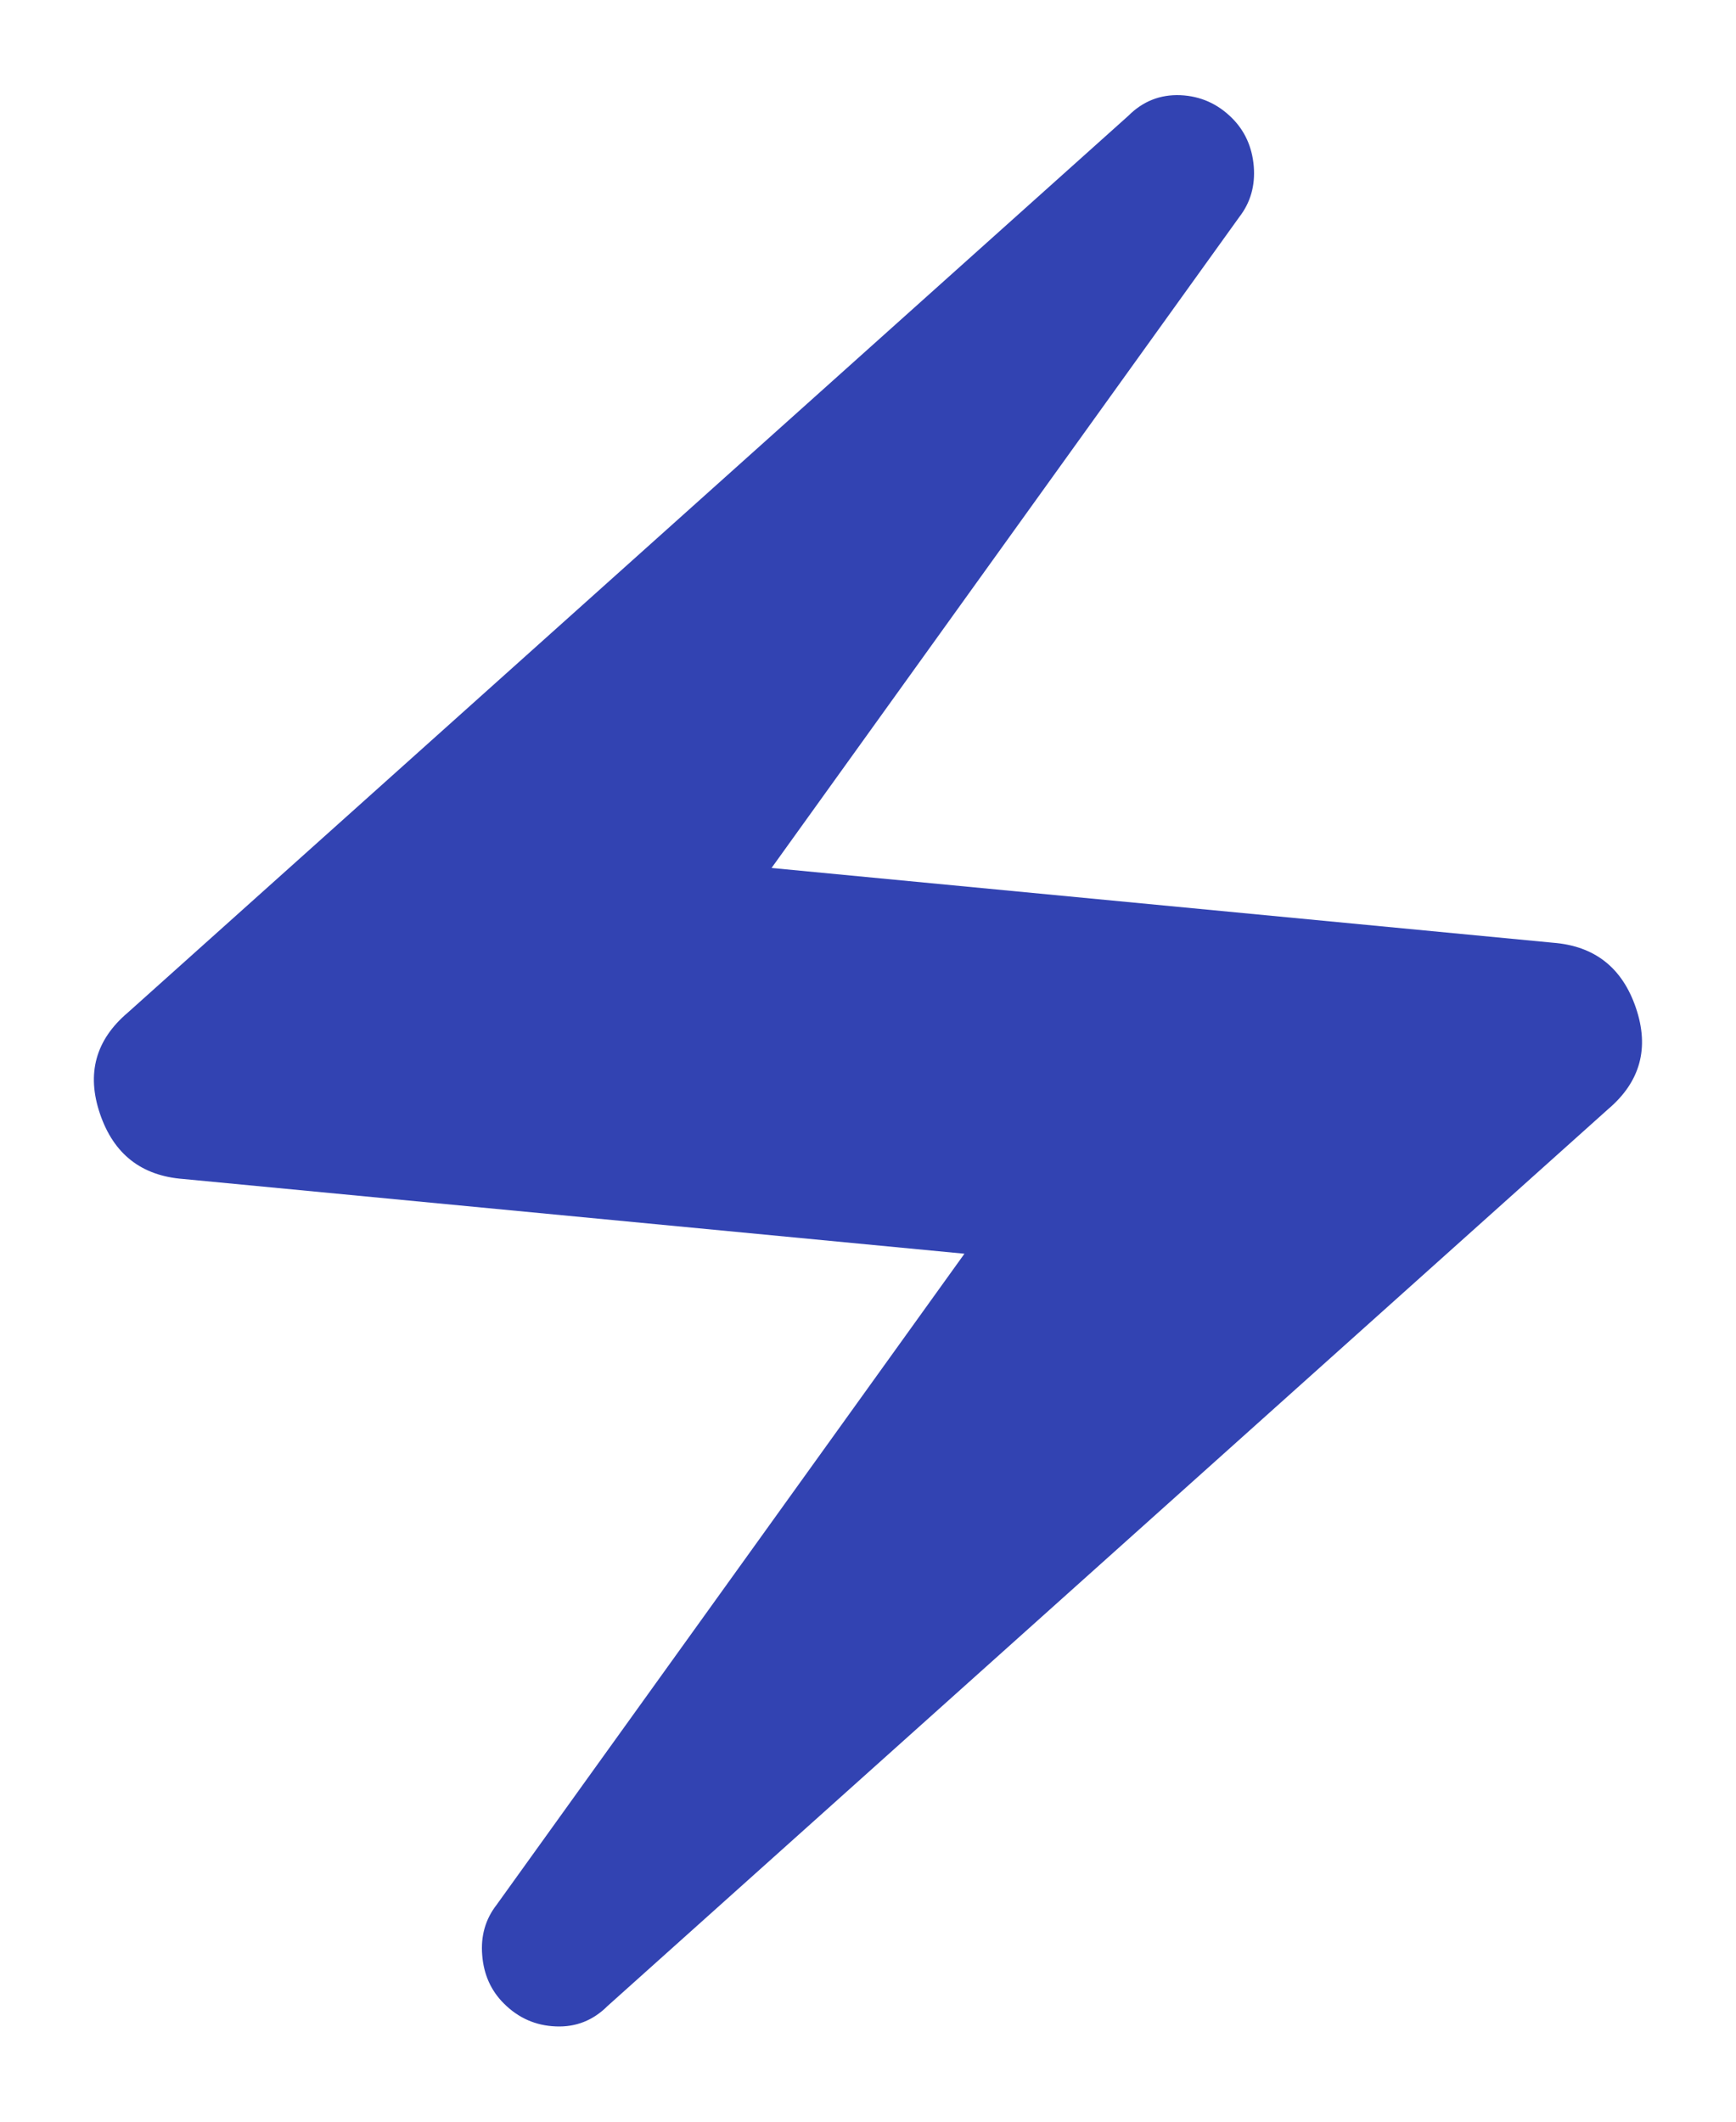 <svg xmlns="http://www.w3.org/2000/svg" fill="none" viewBox="0 0 18 22" height="22" width="18"> <path fill="#3243B2" d="M5.225 20.775C5.091 20.642 5.016 20.475 5 20.275C4.983 20.075 5.033 19.9 5.15 19.75L10 13L1.9 12.225C1.466 12.192 1.179 11.967 1.037 11.55C0.895 11.133 0.991 10.783 1.325 10.5L11.7 1.2C11.85 1.05 12.029 0.979 12.238 0.987C12.446 0.996 12.625 1.075 12.775 1.225C12.908 1.358 12.983 1.525 13 1.725C13.016 1.925 12.966 2.1 12.85 2.25L8 9L16.1 9.775C16.533 9.808 16.82 10.033 16.962 10.45C17.104 10.867 17.008 11.217 16.675 11.5L6.3 20.8C6.15 20.95 5.971 21.021 5.763 21.012C5.554 21.004 5.375 20.925 5.225 20.775Z"></path> </svg>